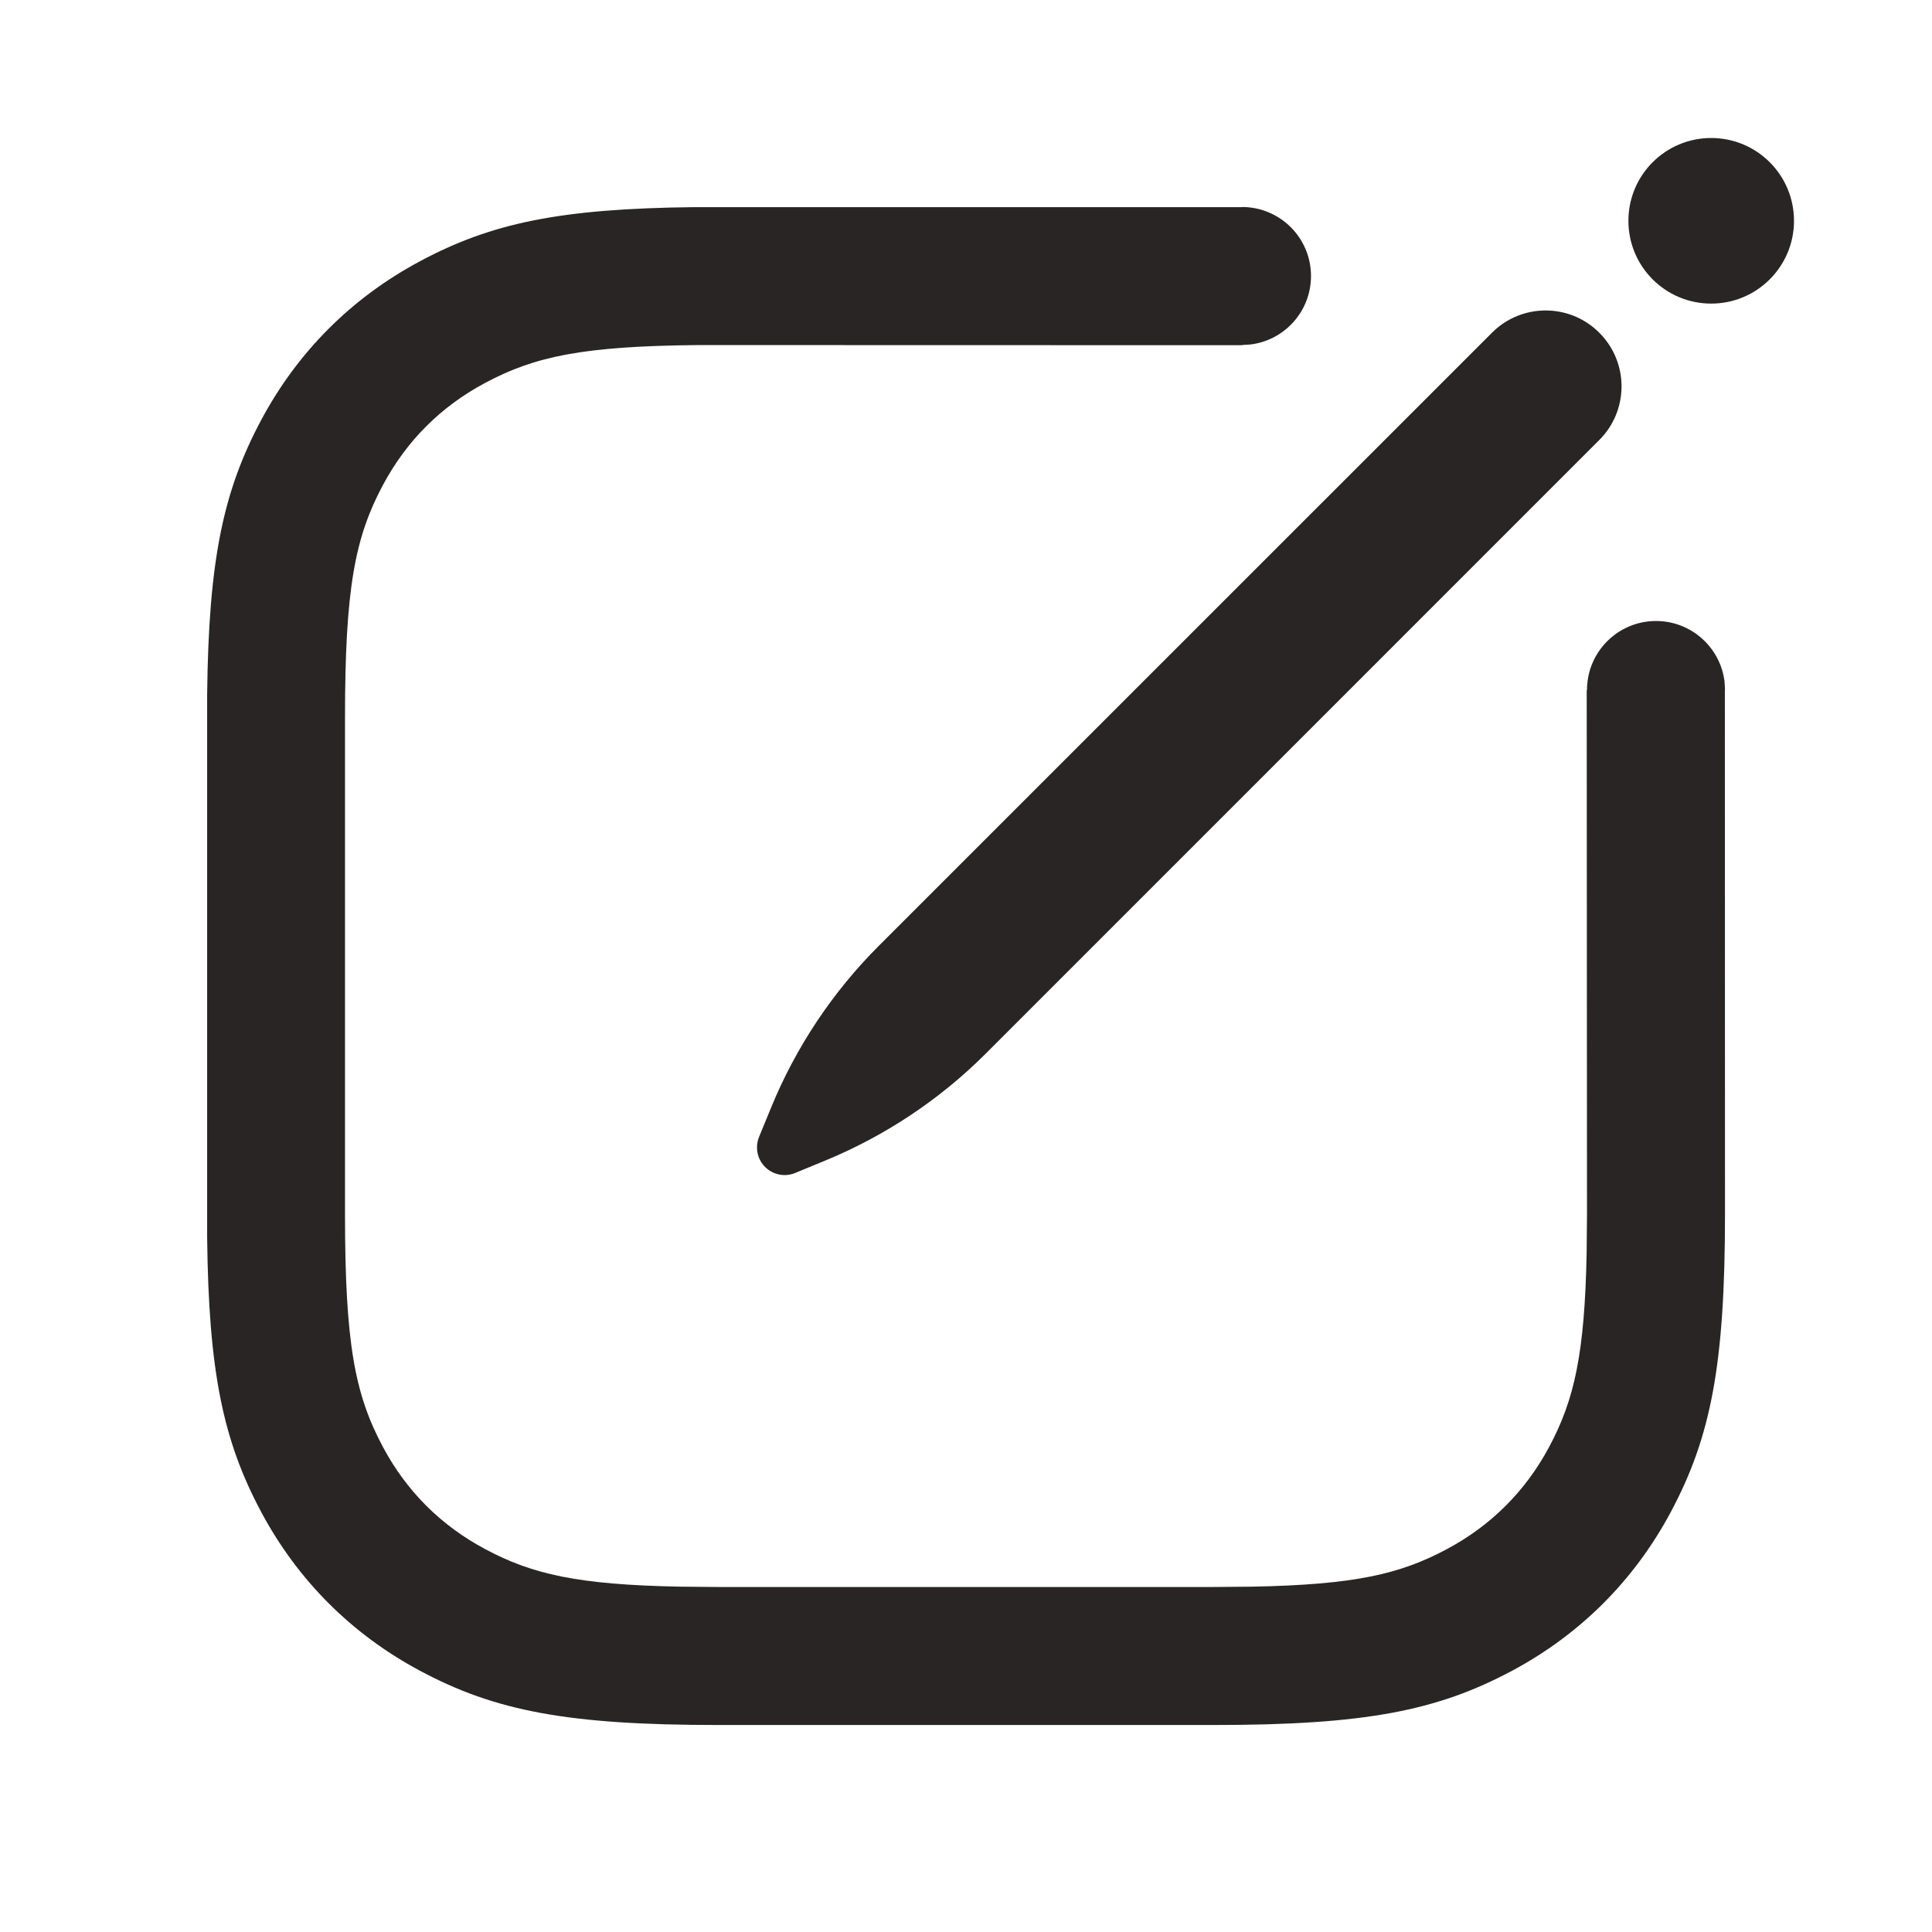 <svg width="28" height="28" viewBox="0 0 28 28" fill="none" xmlns="http://www.w3.org/2000/svg">
<path d="M10.075 3.002L18.002 3.002L18.005 5.003L10.122 5.001C8.451 5.016 7.751 5.164 7.03 5.55C6.389 5.892 5.892 6.389 5.55 7.029C5.143 7.791 5 8.529 5 10.41V17.59C5 19.471 5.143 20.209 5.55 20.971C5.892 21.611 6.389 22.108 7.03 22.45C7.711 22.815 8.373 22.967 9.853 22.995L10.41 23H17.59L18.148 22.995C19.627 22.967 20.29 22.815 20.971 22.45C21.611 22.108 22.108 21.611 22.451 20.971C22.815 20.289 22.967 19.627 22.995 18.148L23 17.59L22.996 10L24.998 9.999L25 17.59C25 19.773 24.797 20.823 24.214 21.914C23.685 22.903 22.903 23.685 21.914 24.214C20.823 24.797 19.773 25 17.59 25H10.41C8.227 25 7.177 24.797 6.087 24.214C5.097 23.685 4.315 22.903 3.786 21.914C3.234 20.88 3.023 19.884 3.002 17.926V10.074C3.023 8.116 3.234 7.12 3.786 6.086C4.315 5.097 5.097 4.315 6.087 3.786C7.12 3.233 8.116 3.022 10.075 3.002ZM23.178 4.822C23.608 5.251 23.608 5.948 23.178 6.377L14.288 15.268C13.621 15.935 12.829 16.462 11.957 16.821L11.523 17C11.319 17.084 11.085 16.986 11.001 16.782C10.961 16.684 10.961 16.575 11.001 16.477L11.179 16.043C11.538 15.171 12.066 14.379 12.732 13.712L21.623 4.822C22.052 4.392 22.749 4.392 23.178 4.822ZM24 9C24.513 9 24.936 9.386 24.994 9.883L25 10H23C23 9.448 23.448 9 24 9ZM18 3C18.552 3 19 3.448 19 4C19 4.513 18.614 4.936 18.117 4.993L18 5V3ZM24.8 2C25.463 2 26 2.537 26 3.2C26 3.863 25.463 4.4 24.8 4.4C24.137 4.4 23.6 3.863 23.6 3.2C23.6 2.537 24.137 2 24.8 2Z" fill="#292525"/>
</svg>
